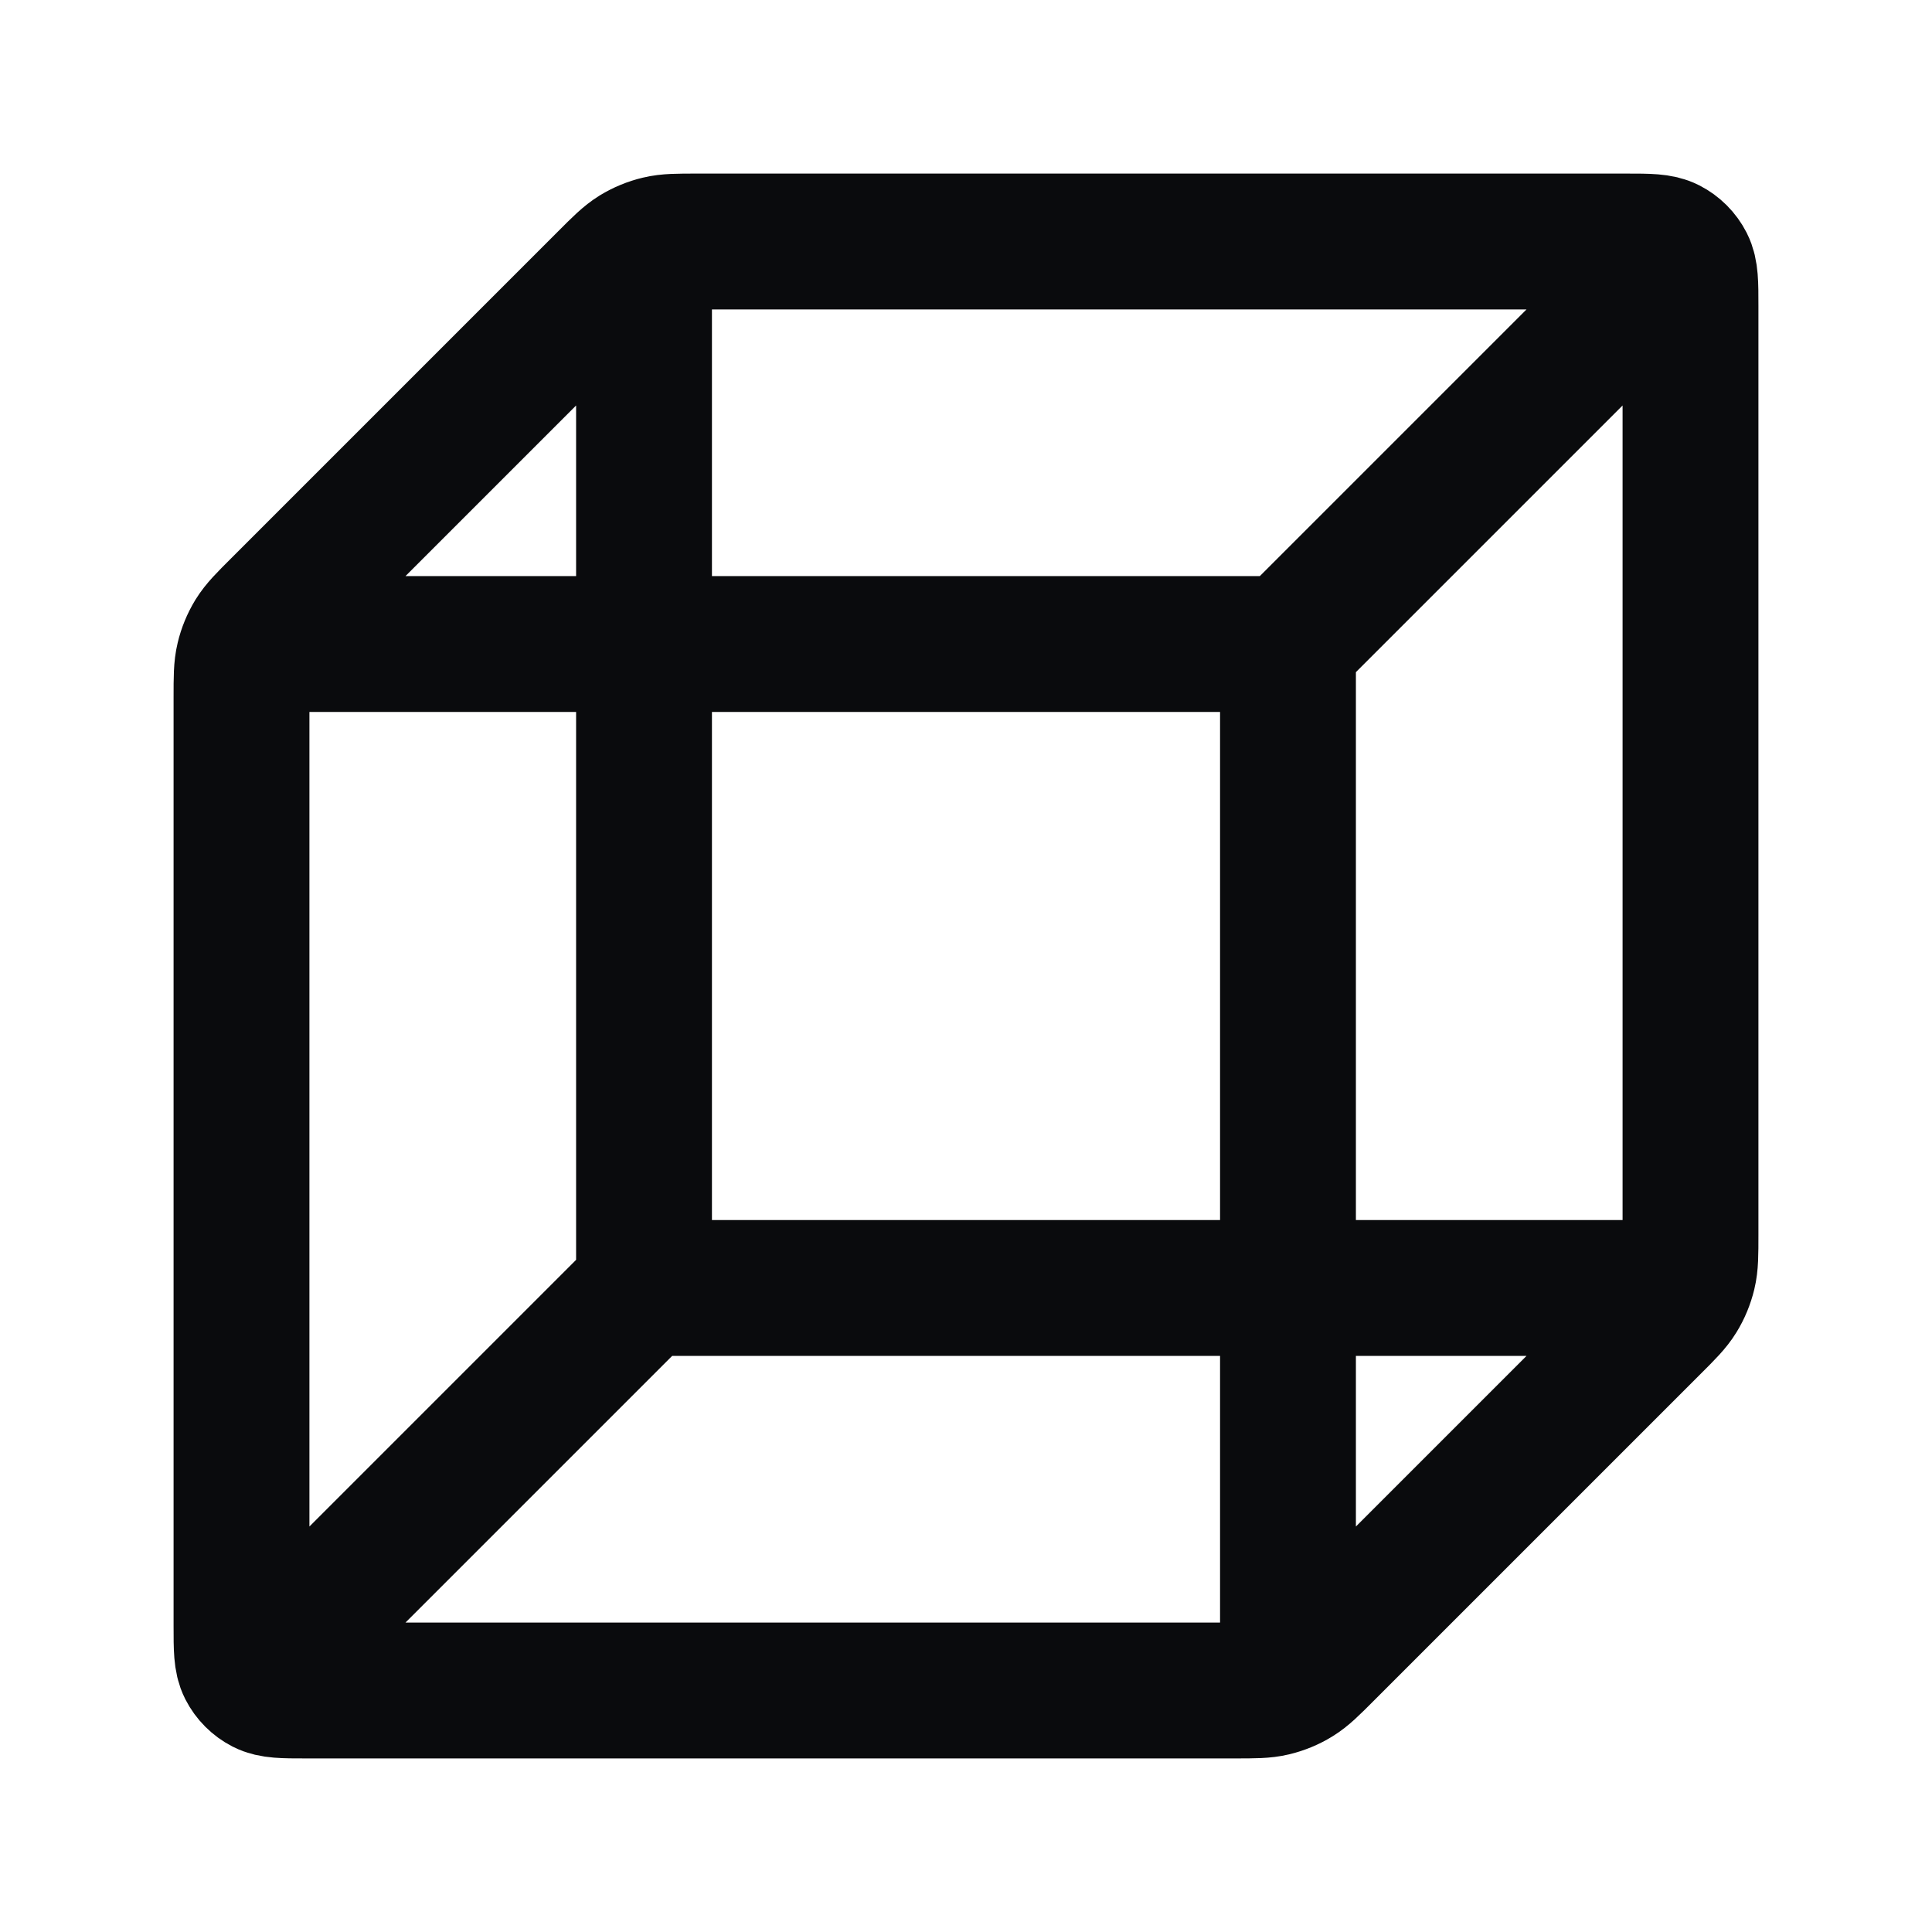 <svg width="32" height="32" viewBox="0 0 32 32" fill="none" xmlns="http://www.w3.org/2000/svg">
<g id="24x24 / cube-04">
<path id="Icon" d="M27.333 21.333H10.667M10.667 21.333V4.667M10.667 21.333L4.667 27.333M4.667 10.667H21.333M21.333 10.667V27.333M21.333 10.667L27.333 4.667M28 20.45V5.067C28 4.693 28 4.507 27.927 4.364C27.863 4.239 27.761 4.137 27.636 4.073C27.493 4 27.307 4 26.933 4H11.55C11.224 4 11.061 4 10.908 4.037C10.772 4.069 10.642 4.123 10.522 4.196C10.388 4.279 10.272 4.394 10.042 4.625L4.625 10.042C4.394 10.272 4.279 10.388 4.196 10.522C4.123 10.642 4.069 10.772 4.037 10.908C4 11.061 4 11.224 4 11.55V26.933C4 27.307 4 27.493 4.073 27.636C4.137 27.761 4.239 27.863 4.364 27.927C4.507 28 4.693 28 5.067 28H20.45C20.776 28 20.939 28 21.092 27.963C21.228 27.93 21.358 27.877 21.478 27.803C21.612 27.721 21.728 27.606 21.958 27.375L27.375 21.958C27.606 21.728 27.721 21.612 27.803 21.478C27.877 21.358 27.93 21.228 27.963 21.092C28 20.939 28 20.776 28 20.45Z" stroke="#0A0B0D" stroke-width="2.25" stroke-linecap="round" stroke-linejoin="round"/>
</g>
</svg>
